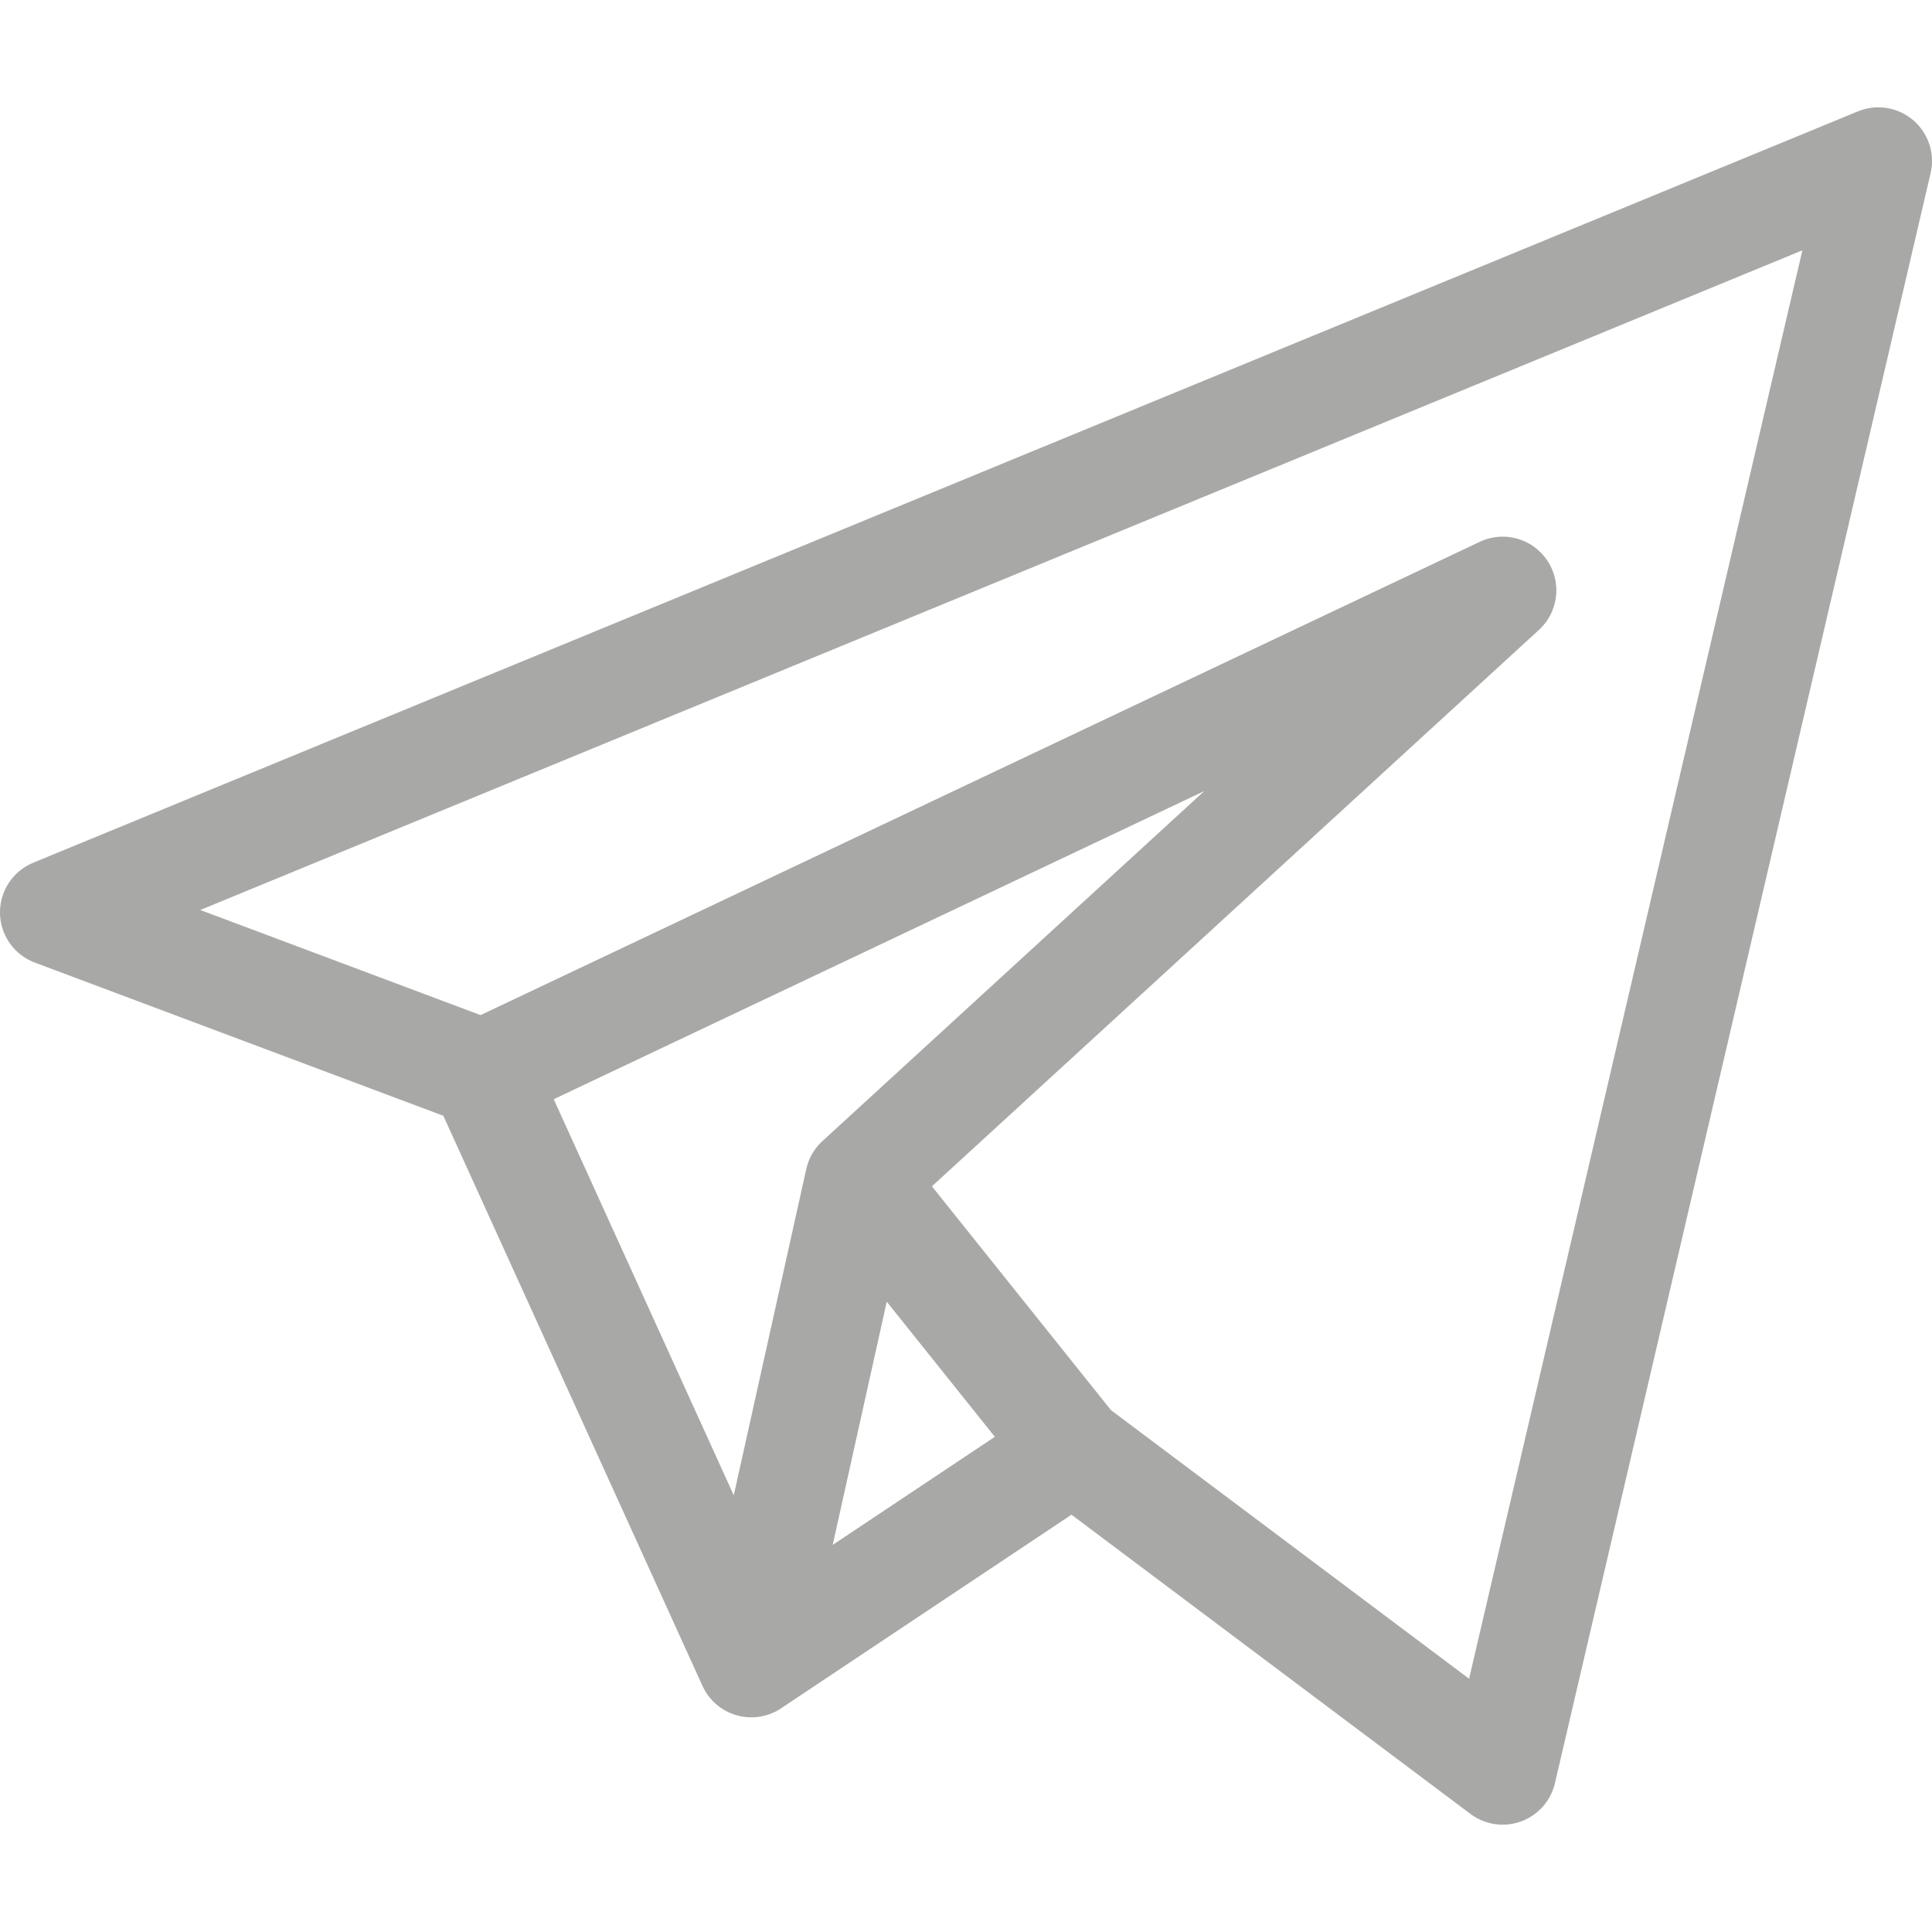 <svg width="18" height="18" fill="none" xmlns="http://www.w3.org/2000/svg"><path d="M4.5 10l-4-1.5 17-7-3.5 15-4-3M4.5 10L14 5.5 8 11m-3.5-1L7 15.5M8 11l-1 4.5M8 11l2 2.5m-3 2l3-2" stroke="#A8A8A6" stroke-linecap="round" stroke-linejoin="round"/></svg>
